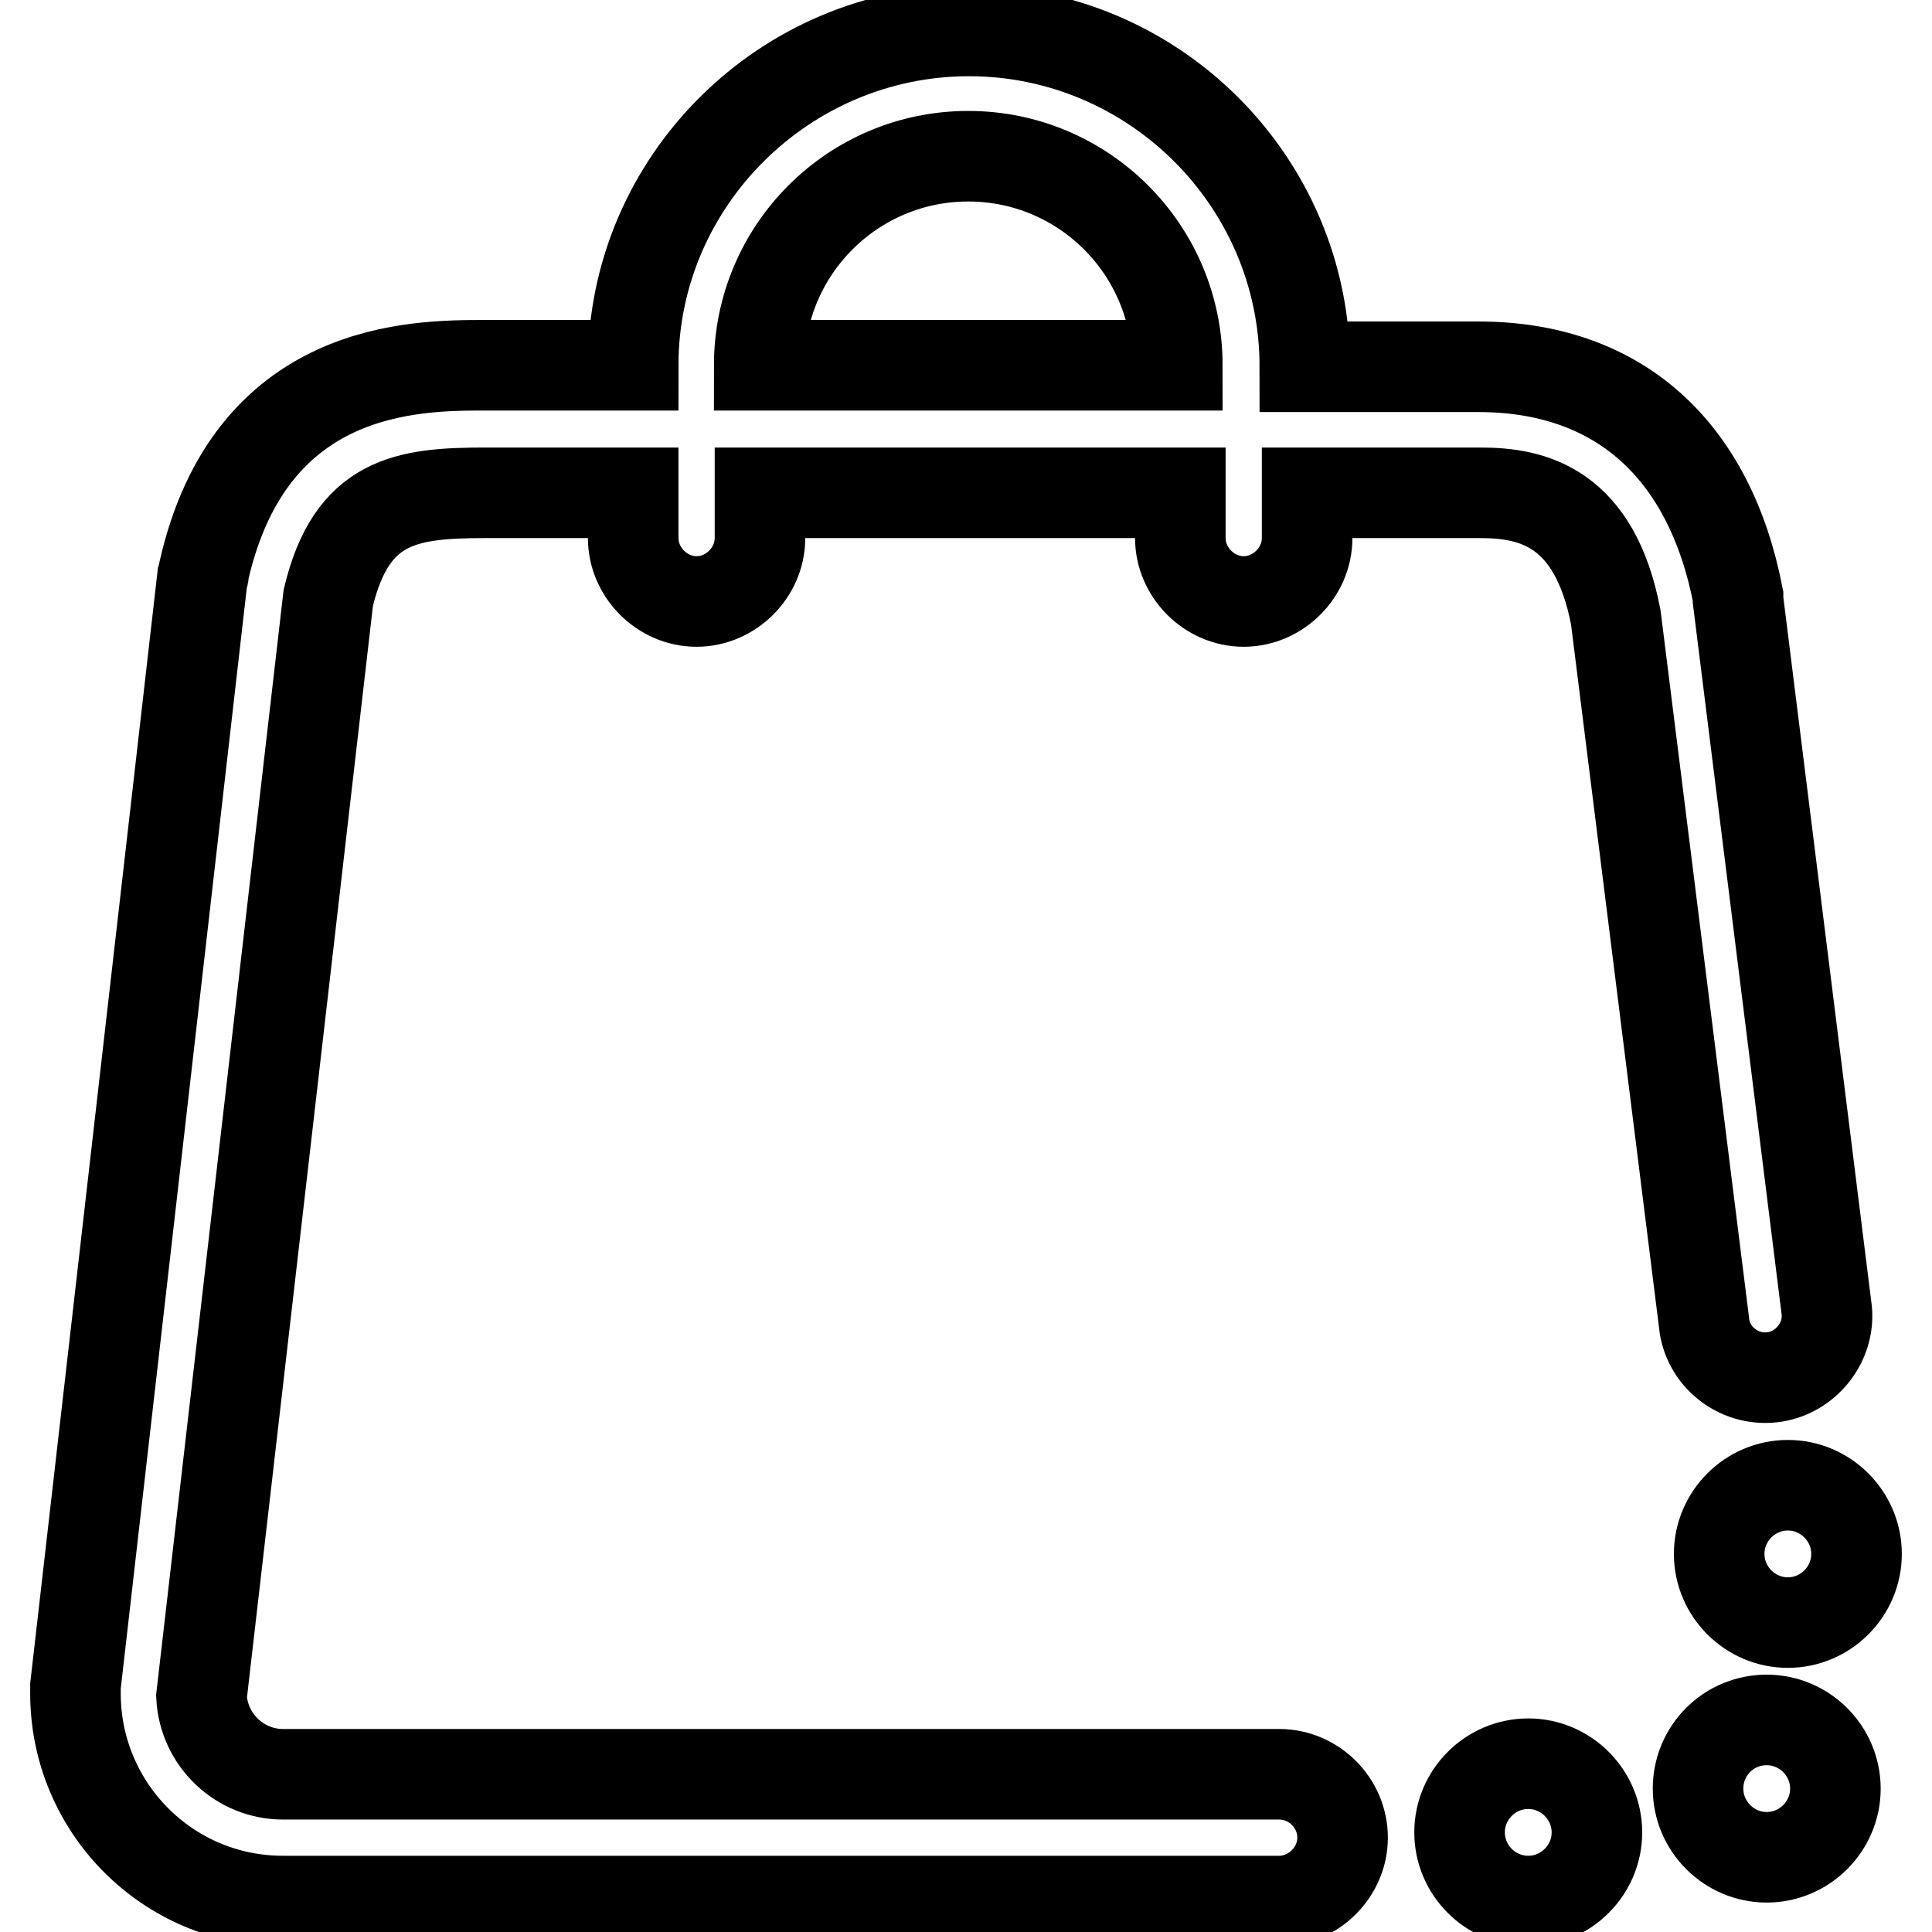 <?xml version="1.0" encoding="utf-8"?>
<!-- Svg Vector Icons : http://www.onlinewebfonts.com/icon -->
<!DOCTYPE svg PUBLIC "-//W3C//DTD SVG 1.1//EN" "http://www.w3.org/Graphics/SVG/1.1/DTD/svg11.dtd">
<svg version="1.1" xmlns="http://www.w3.org/2000/svg" xmlns:xlink="http://www.w3.org/1999/xlink" x="0px" y="0px" viewBox="0 0 256 256" enable-background="new 0 0 256 256" xml:space="preserve">
<g> <path stroke-width="12" fill-opacity="0" stroke="#000000"  d="M234.8,182.5c4.5-0.5,7.9-4.8,7.2-9.3l-11.7-93.7V79c-3.8-19.6-16-30.4-34.4-30.4h-23 c0-24.6-20.1-44.5-44.5-44.5C104,4.1,83.9,24,83.9,48.4H64.3c-9.3,0-31.1,0-37.3,27.3c0,0.2,0,0.5-0.2,1L10,223.4v1 c0,15.1,12.2,27.5,27.5,27.5h132c4.5,0,8.4-3.8,8.4-8.4s-3.8-8.4-8.4-8.4h-132c-5.7,0-10.5-4.5-10.8-10.3L43.5,79.2 c3.1-12.9,10.3-13.9,20.8-13.9h19.6v6c0,4.5,3.8,8.4,8.4,8.4c4.5,0,8.4-3.8,8.4-8.4v-6h55.7v6c0,4.5,3.8,8.4,8.4,8.4 c4.5,0,8.4-3.8,8.4-8.4v-6h23c6.9,0,15.1,1.9,17.9,16.5l11.7,93.5C226.2,179.6,230.2,183,234.8,182.5L234.8,182.5z M100.6,48.4 c0-15.3,12.4-27.7,27.7-27.7c15.3,0,27.7,12.4,27.7,27.7H100.6z"/> <path stroke-width="12" fill-opacity="0" stroke="#000000"  d="M193.4,242.8c0,5,4.1,9.1,9.1,9.1c5,0,9.1-4.1,9.1-9.1c0-5-4.1-9.1-9.1-9.1 C197.5,233.7,193.4,237.8,193.4,242.8z"/> <path stroke-width="12" fill-opacity="0" stroke="#000000"  d="M225,237c0,5,4.1,9.1,9.1,9.1c5,0,9.1-4.1,9.1-9.1c0-5-4.1-9.1-9.1-9.1C229,227.9,225,232,225,237z"/> <path stroke-width="12" fill-opacity="0" stroke="#000000"  d="M227.8,205.9c0,5,4.1,9.1,9.1,9.1s9.1-4.1,9.1-9.1c0-5-4.1-9.1-9.1-9.1S227.8,200.9,227.8,205.9z"/></g>
</svg>
